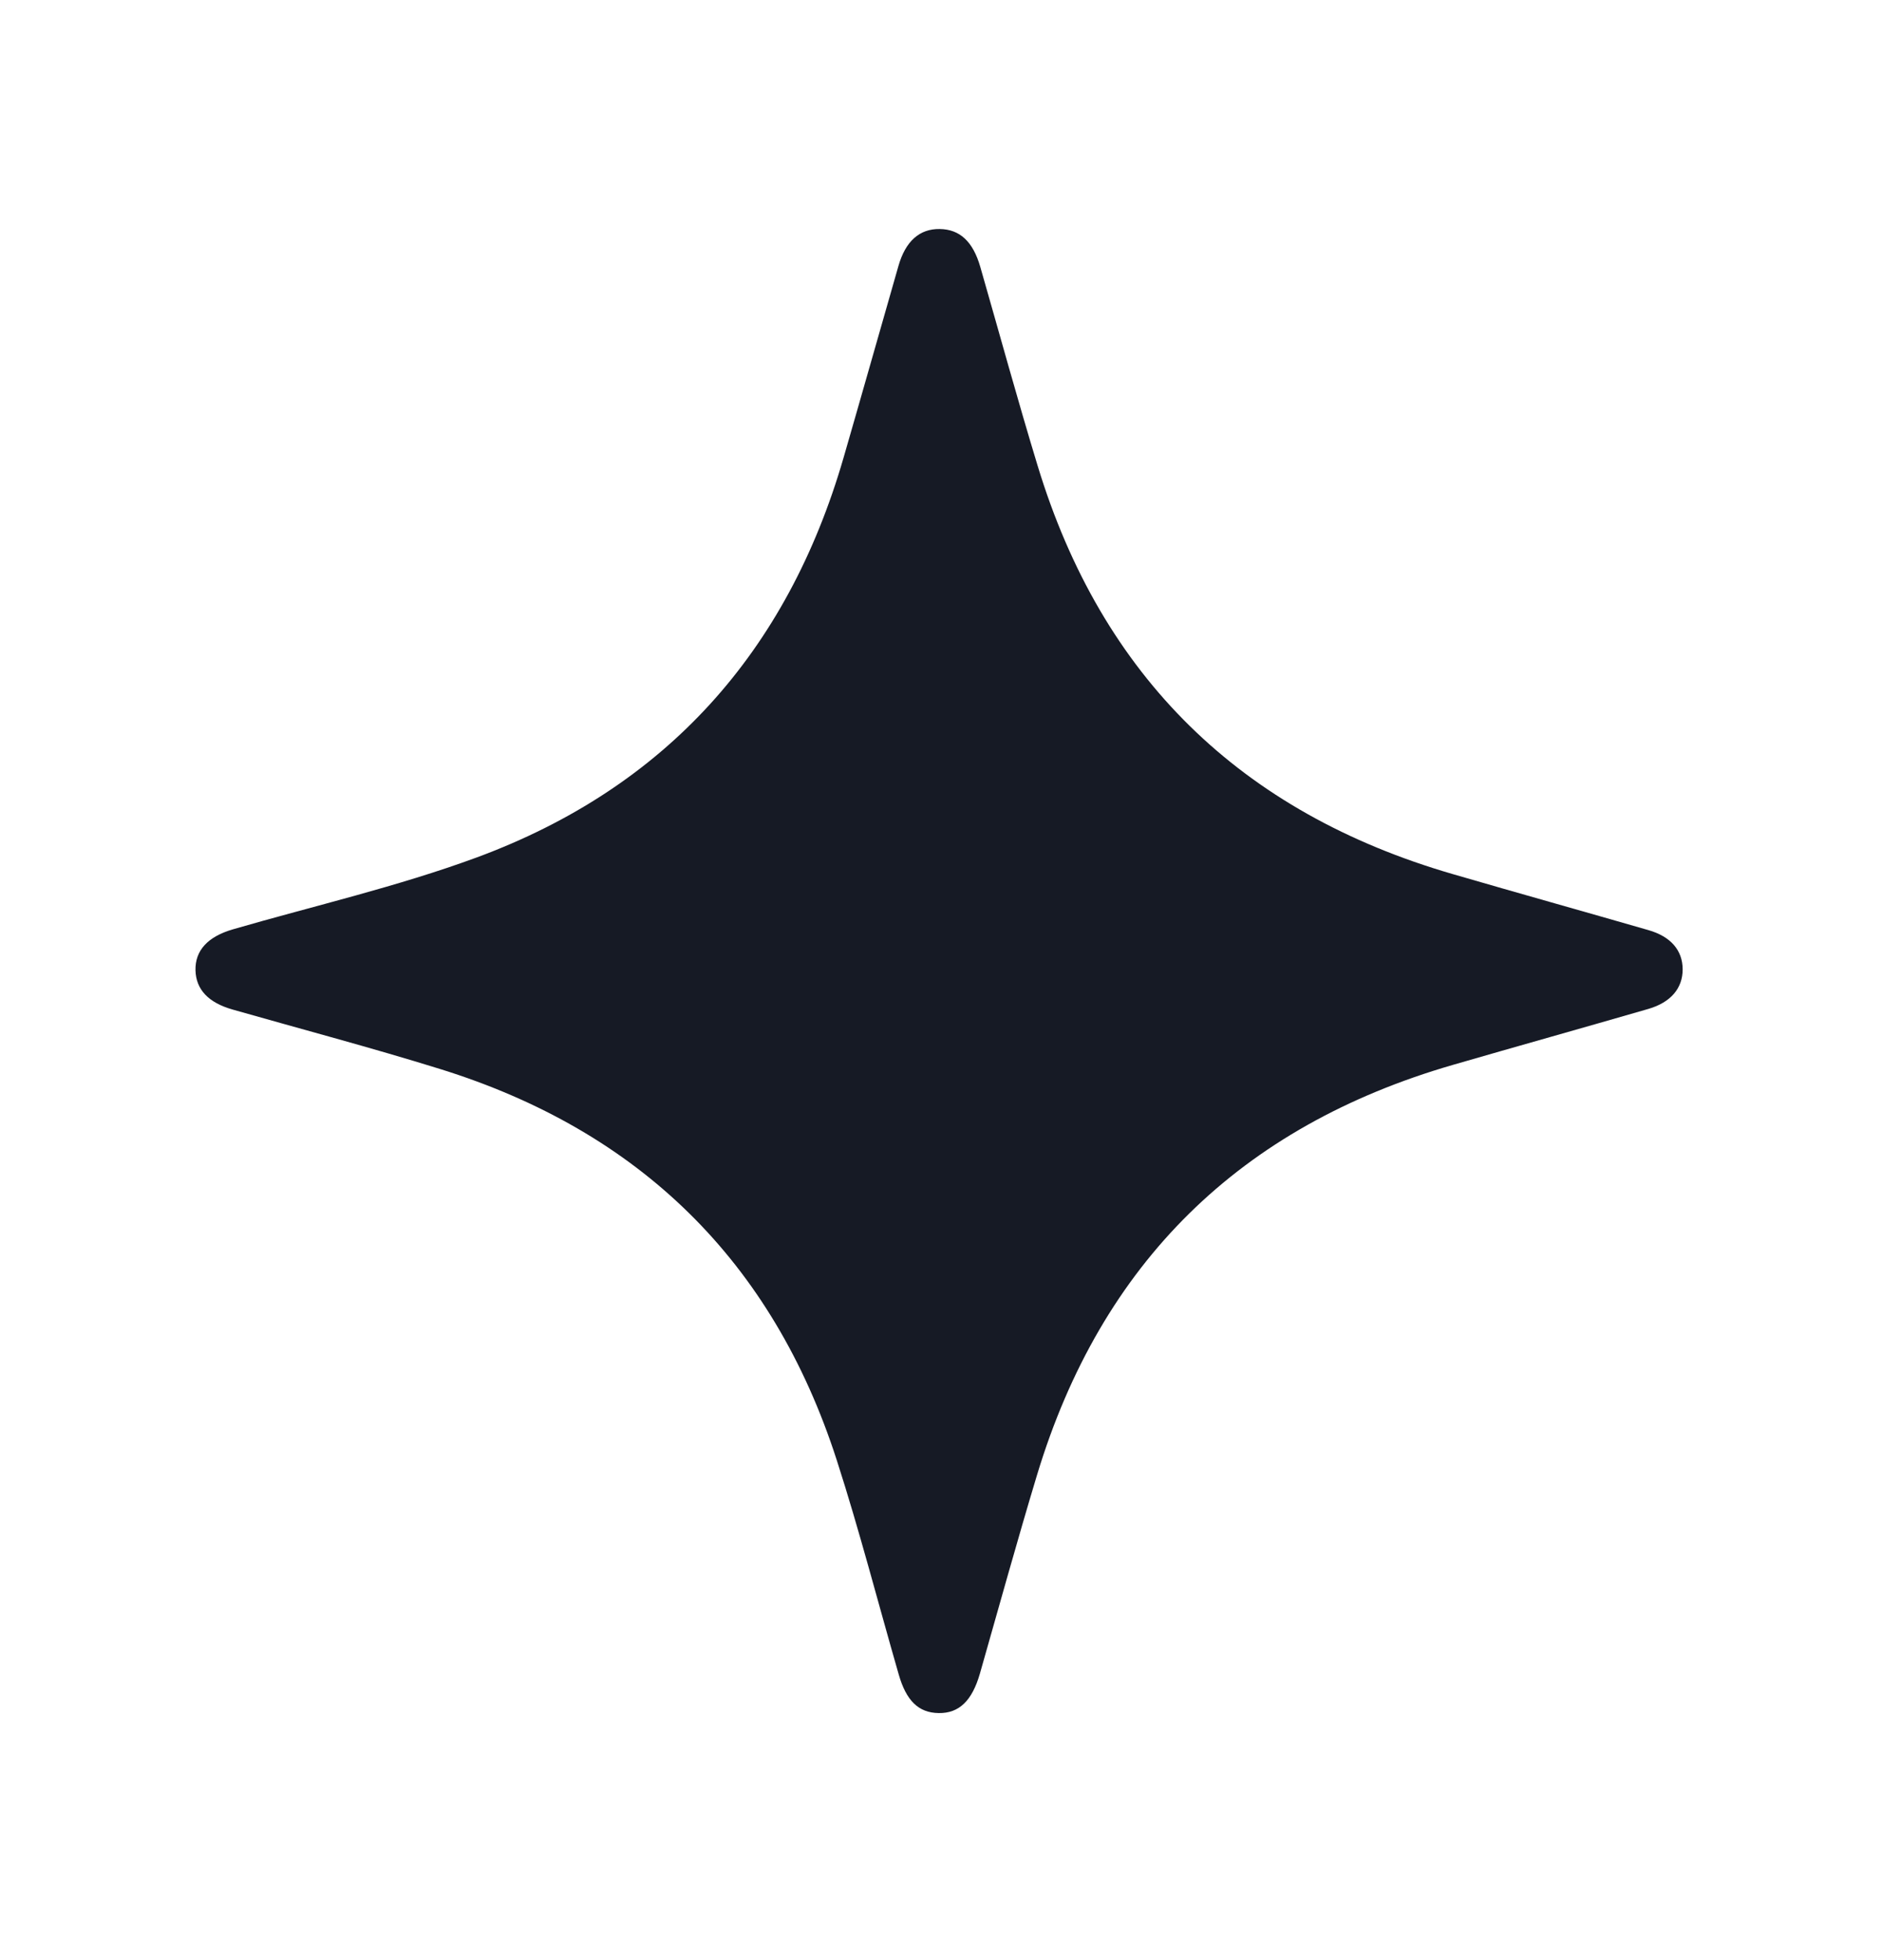 <?xml version="1.0" encoding="UTF-8"?> <svg xmlns="http://www.w3.org/2000/svg" width="24" height="25" viewBox="0 0 24 25" fill="none"><g clip-path="url(#clip0_65_246)"><path d="M21.458 12.363C21.458 12.604 21.308 12.784 21.021 12.868C20.192 13.108 19.36 13.341 18.531 13.581C15.818 14.366 14.043 16.105 13.225 18.811C12.971 19.653 12.738 20.498 12.496 21.346C12.396 21.693 12.23 21.853 11.971 21.849C11.712 21.846 11.556 21.689 11.461 21.357C11.198 20.445 10.961 19.524 10.67 18.621C9.852 16.086 8.154 14.425 5.614 13.635C4.739 13.363 3.85 13.128 2.966 12.876C2.657 12.788 2.5 12.621 2.493 12.376C2.487 12.122 2.65 11.946 2.97 11.853C4.008 11.552 5.068 11.309 6.08 10.936C8.496 10.043 10.041 8.311 10.757 5.839C10.992 5.027 11.223 4.208 11.457 3.393C11.547 3.077 11.726 2.917 11.983 2.921C12.24 2.924 12.408 3.081 12.501 3.404C12.744 4.249 12.976 5.098 13.232 5.939C14.051 8.635 15.826 10.365 18.528 11.149C19.357 11.39 20.189 11.623 21.018 11.862C21.307 11.944 21.457 12.121 21.458 12.363Z" fill="#161A25"></path></g><defs><clipPath id="clip0_65_246"><rect width="24" height="24" fill="white" transform="translate(0 0.343)"></rect></clipPath></defs></svg> 